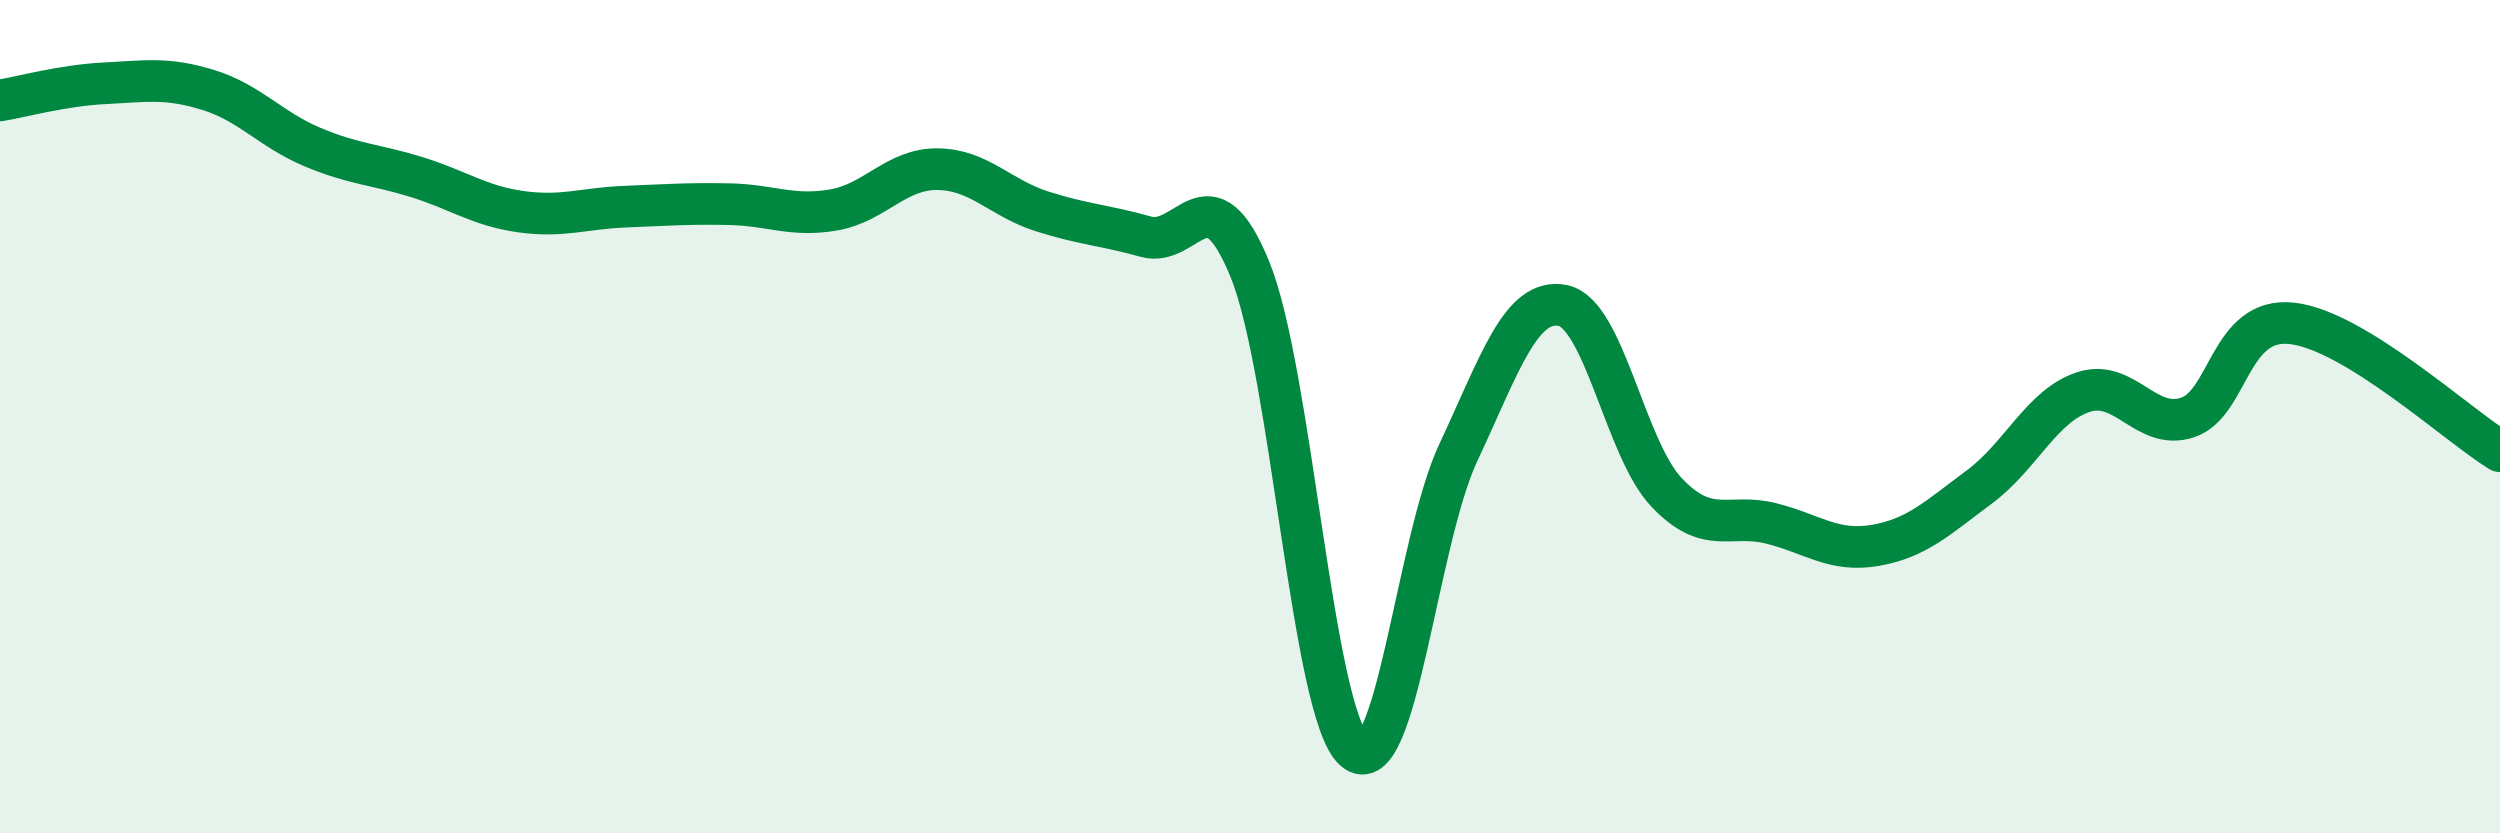 
    <svg width="60" height="20" viewBox="0 0 60 20" xmlns="http://www.w3.org/2000/svg">
      <path
        d="M 0,2.41 C 0.5,2.33 1.5,2.05 2.5,2 C 3.5,1.95 4,1.85 5,2.16 C 6,2.47 6.5,3.11 7.5,3.53 C 8.5,3.95 9,3.94 10,4.25 C 11,4.56 11.5,4.94 12.5,5.08 C 13.5,5.22 14,5 15,4.96 C 16,4.92 16.5,4.88 17.5,4.9 C 18.5,4.92 19,5.21 20,5.04 C 21,4.87 21.5,4.05 22.5,4.06 C 23.5,4.07 24,4.75 25,5.07 C 26,5.39 26.5,5.4 27.5,5.68 C 28.5,5.96 29,4.01 30,6.47 C 31,8.93 31.5,17.12 32.5,18 C 33.5,18.88 34,12.99 35,10.86 C 36,8.73 36.5,7.14 37.5,7.33 C 38.5,7.52 39,10.77 40,11.82 C 41,12.87 41.5,12.31 42.5,12.56 C 43.5,12.81 44,13.26 45,13.09 C 46,12.92 46.5,12.43 47.5,11.69 C 48.5,10.95 49,9.74 50,9.41 C 51,9.08 51.5,10.35 52.5,10.02 C 53.5,9.69 53.5,7.6 55,7.76 C 56.5,7.92 59,10.22 60,10.83L60 20L0 20Z"
        fill="#008740"
        opacity="0.1"
        stroke-linecap="round"
        stroke-linejoin="round"
      />
      <path
        d="M 0,2.41 C 0.5,2.33 1.5,2.05 2.5,2 C 3.5,1.95 4,1.85 5,2.16 C 6,2.47 6.5,3.11 7.5,3.53 C 8.5,3.95 9,3.94 10,4.25 C 11,4.56 11.5,4.94 12.5,5.08 C 13.5,5.22 14,5 15,4.96 C 16,4.92 16.5,4.88 17.5,4.9 C 18.5,4.92 19,5.21 20,5.04 C 21,4.87 21.5,4.05 22.5,4.06 C 23.5,4.07 24,4.75 25,5.07 C 26,5.39 26.5,5.4 27.5,5.68 C 28.5,5.96 29,4.01 30,6.47 C 31,8.93 31.5,17.12 32.5,18 C 33.5,18.88 34,12.99 35,10.86 C 36,8.73 36.5,7.14 37.5,7.33 C 38.5,7.52 39,10.77 40,11.82 C 41,12.87 41.5,12.31 42.5,12.56 C 43.5,12.81 44,13.26 45,13.09 C 46,12.92 46.5,12.43 47.5,11.69 C 48.5,10.95 49,9.74 50,9.41 C 51,9.08 51.5,10.35 52.5,10.02 C 53.5,9.69 53.5,7.6 55,7.76 C 56.5,7.92 59,10.22 60,10.83"
        stroke="#008740"
        stroke-width="1"
        fill="none"
        stroke-linecap="round"
        stroke-linejoin="round"
      />
    </svg>
  